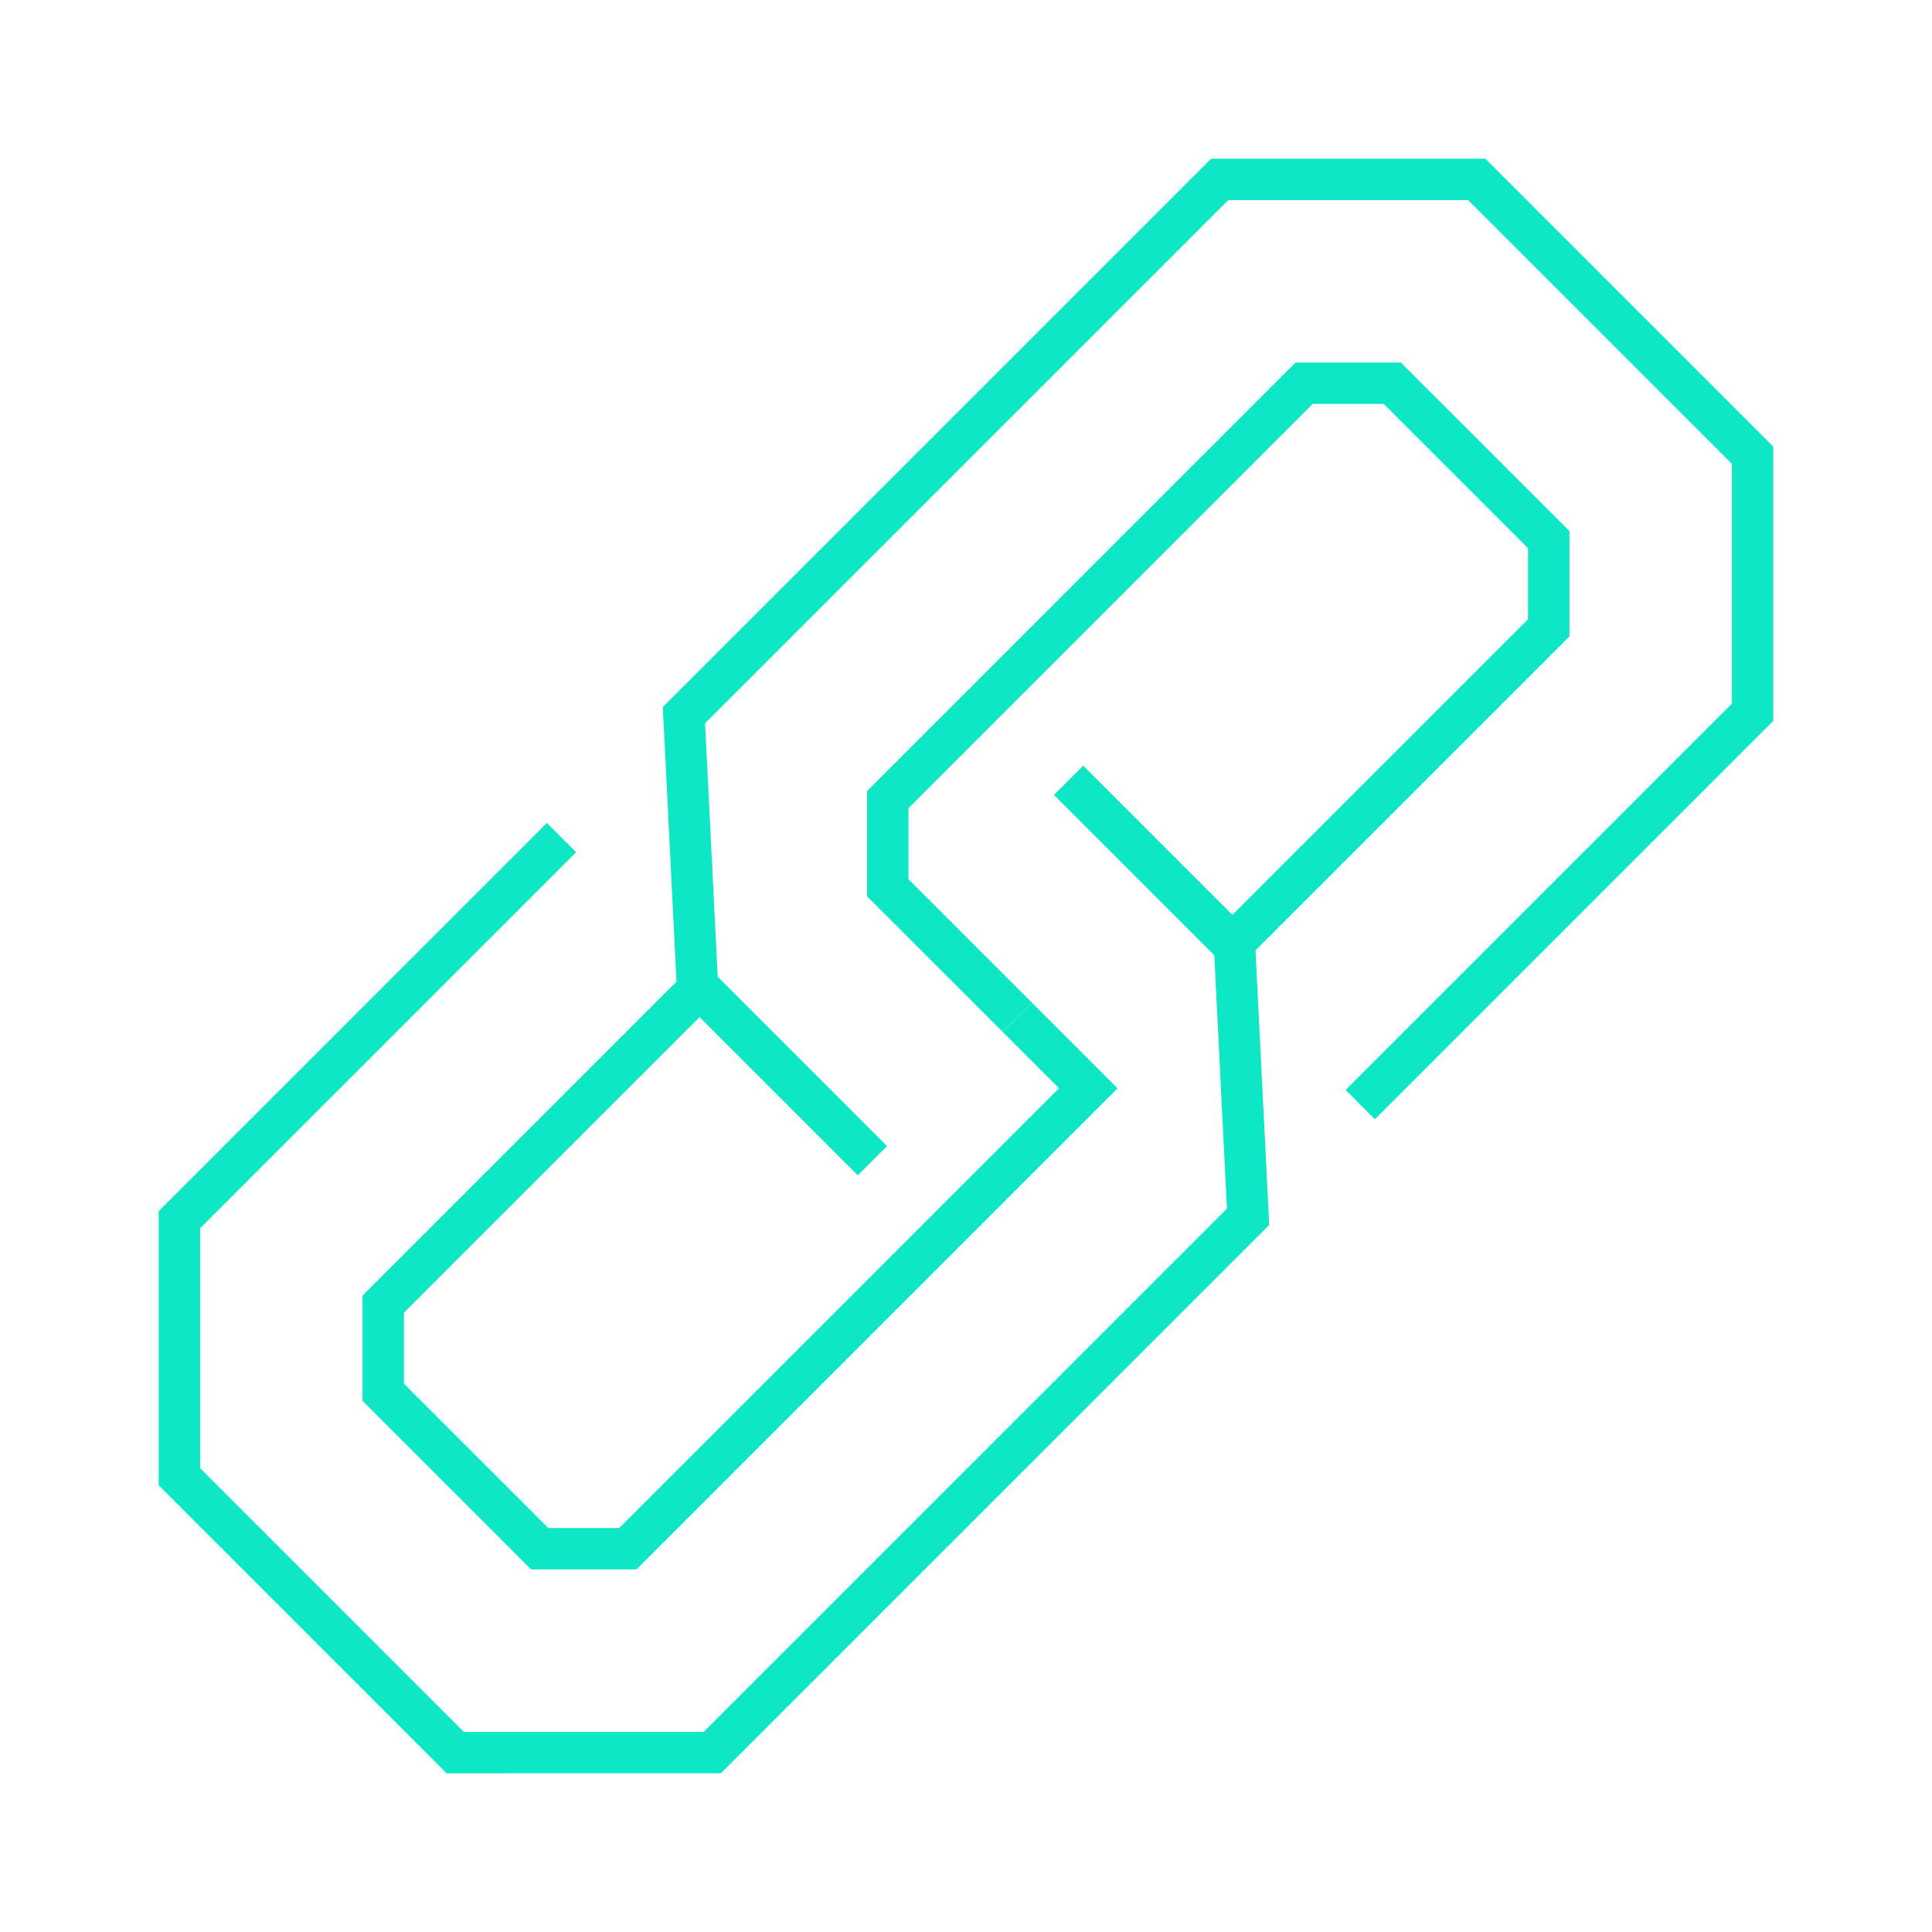 <?xml version="1.0" encoding="utf-8"?>
<!-- Generator: Adobe Illustrator 16.0.0, SVG Export Plug-In . SVG Version: 6.00 Build 0)  -->
<!DOCTYPE svg PUBLIC "-//W3C//DTD SVG 1.1//EN" "http://www.w3.org/Graphics/SVG/1.1/DTD/svg11.dtd">
<svg version="1.1" id="Calque_1" xmlns="http://www.w3.org/2000/svg" xmlns:xlink="http://www.w3.org/1999/xlink" x="0px" y="0px"
	 width="70px" height="70px" viewBox="0 0 70 70" enable-background="new 0 0 70 70" xml:space="preserve">
<g>
	<g>
		<polyline fill="none" stroke="#0EE7C5" stroke-width="1.5" stroke-miterlimit="10" points="49.285,40.021 63.5,25.806 
			63.5,16.495 53.505,6.5 44.192,6.5 24.78,25.912 25.269,35.715 31.609,42.055 		"/>
		<polyline fill="none" stroke="#0EE7C5" stroke-width="1.5" stroke-miterlimit="10" points="36.865,36.864 32.166,32.166 
			32.166,28.972 47.252,13.885 50.445,13.885 56.114,19.553 56.114,22.747 44.84,34.021 		"/>
	</g>
	<g>
		<polyline fill="none" stroke="#0EE7C5" stroke-width="1.5" stroke-miterlimit="10" points="20.344,30.348 6.5,44.192 6.5,53.504 
			16.495,63.5 25.807,63.499 45.22,44.087 44.731,34.285 38.718,28.272 		"/>
		<polyline fill="none" stroke="#0EE7C5" stroke-width="1.5" stroke-miterlimit="10" points="25.16,35.978 13.886,47.252 
			13.886,50.445 19.554,56.113 22.748,56.113 39.431,39.43 36.865,36.864 		"/>
	</g>
</g>
</svg>
